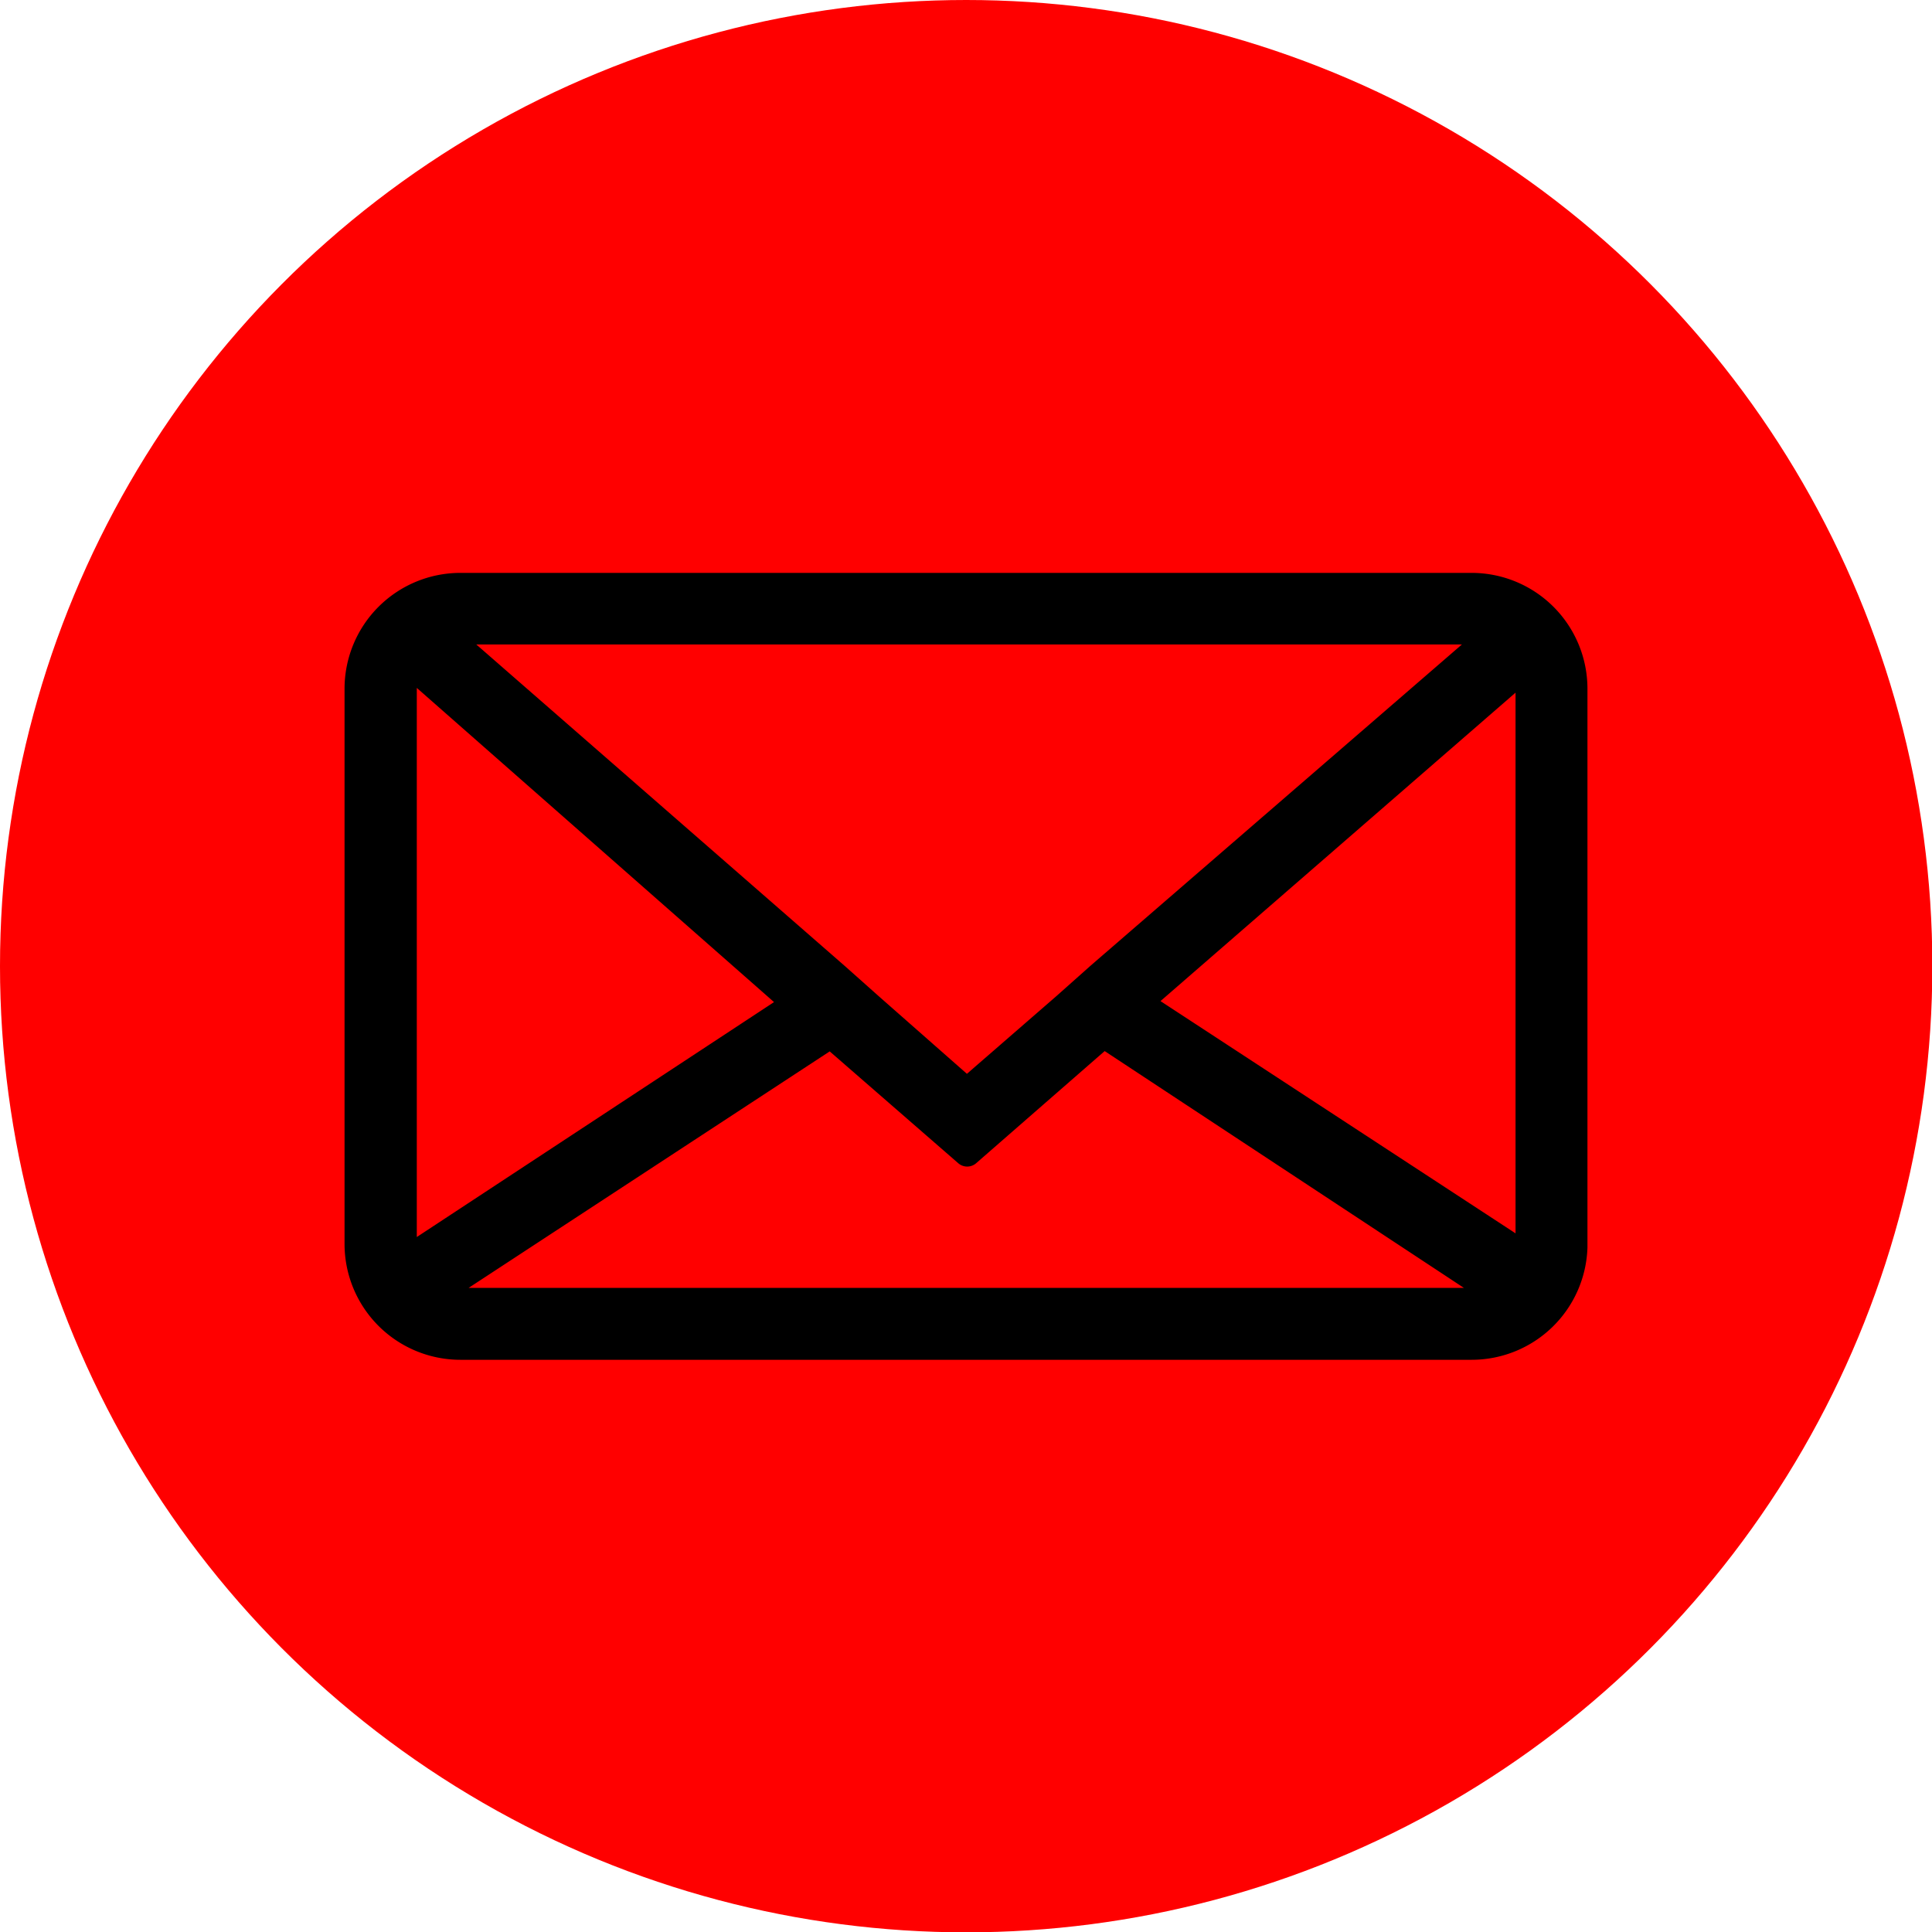 <svg xmlns="http://www.w3.org/2000/svg" viewBox="0 0 56.69 56.69"><defs><style>.cls-1{fill:red;}.cls-2{stroke:#000;stroke-linejoin:round;stroke-width:0.8px;}</style></defs><g id="Layer_2" data-name="Layer 2"><g id="Layer_1-2" data-name="Layer 1"><circle class="cls-1" cx="28.35" cy="28.35" r="28.35"/><path class="cls-2" d="M43.18,17.21H13.51a3,3,0,0,0-3,3V36.5a3,3,0,0,0,3,3H43.18a3,3,0,0,0,3-2.9V20.2A3,3,0,0,0,43.18,17.21Zm-29.67,1.3H43.18a1.7,1.7,0,0,1,.64.13l-11.56,10-1,.89-2.89,2.51-2.84-2.5-1-.89L13,18.59A1.7,1.7,0,0,1,13.51,18.51Zm-1.68,18V20.2a1.72,1.72,0,0,1,.17-.75l11.37,10L11.89,37A1.63,1.63,0,0,1,11.83,36.5Zm31.35,1.68H13.51A1.71,1.71,0,0,1,12.7,38l11.68-7.65,4,3.48,4-3.49L44,38A1.63,1.63,0,0,1,43.18,38.18Zm1.69-1.68v0a2.16,2.16,0,0,1-.06.38L33.39,29.42l11.35-9.86a1.7,1.7,0,0,1,.13.64Z"/></g></g></svg>